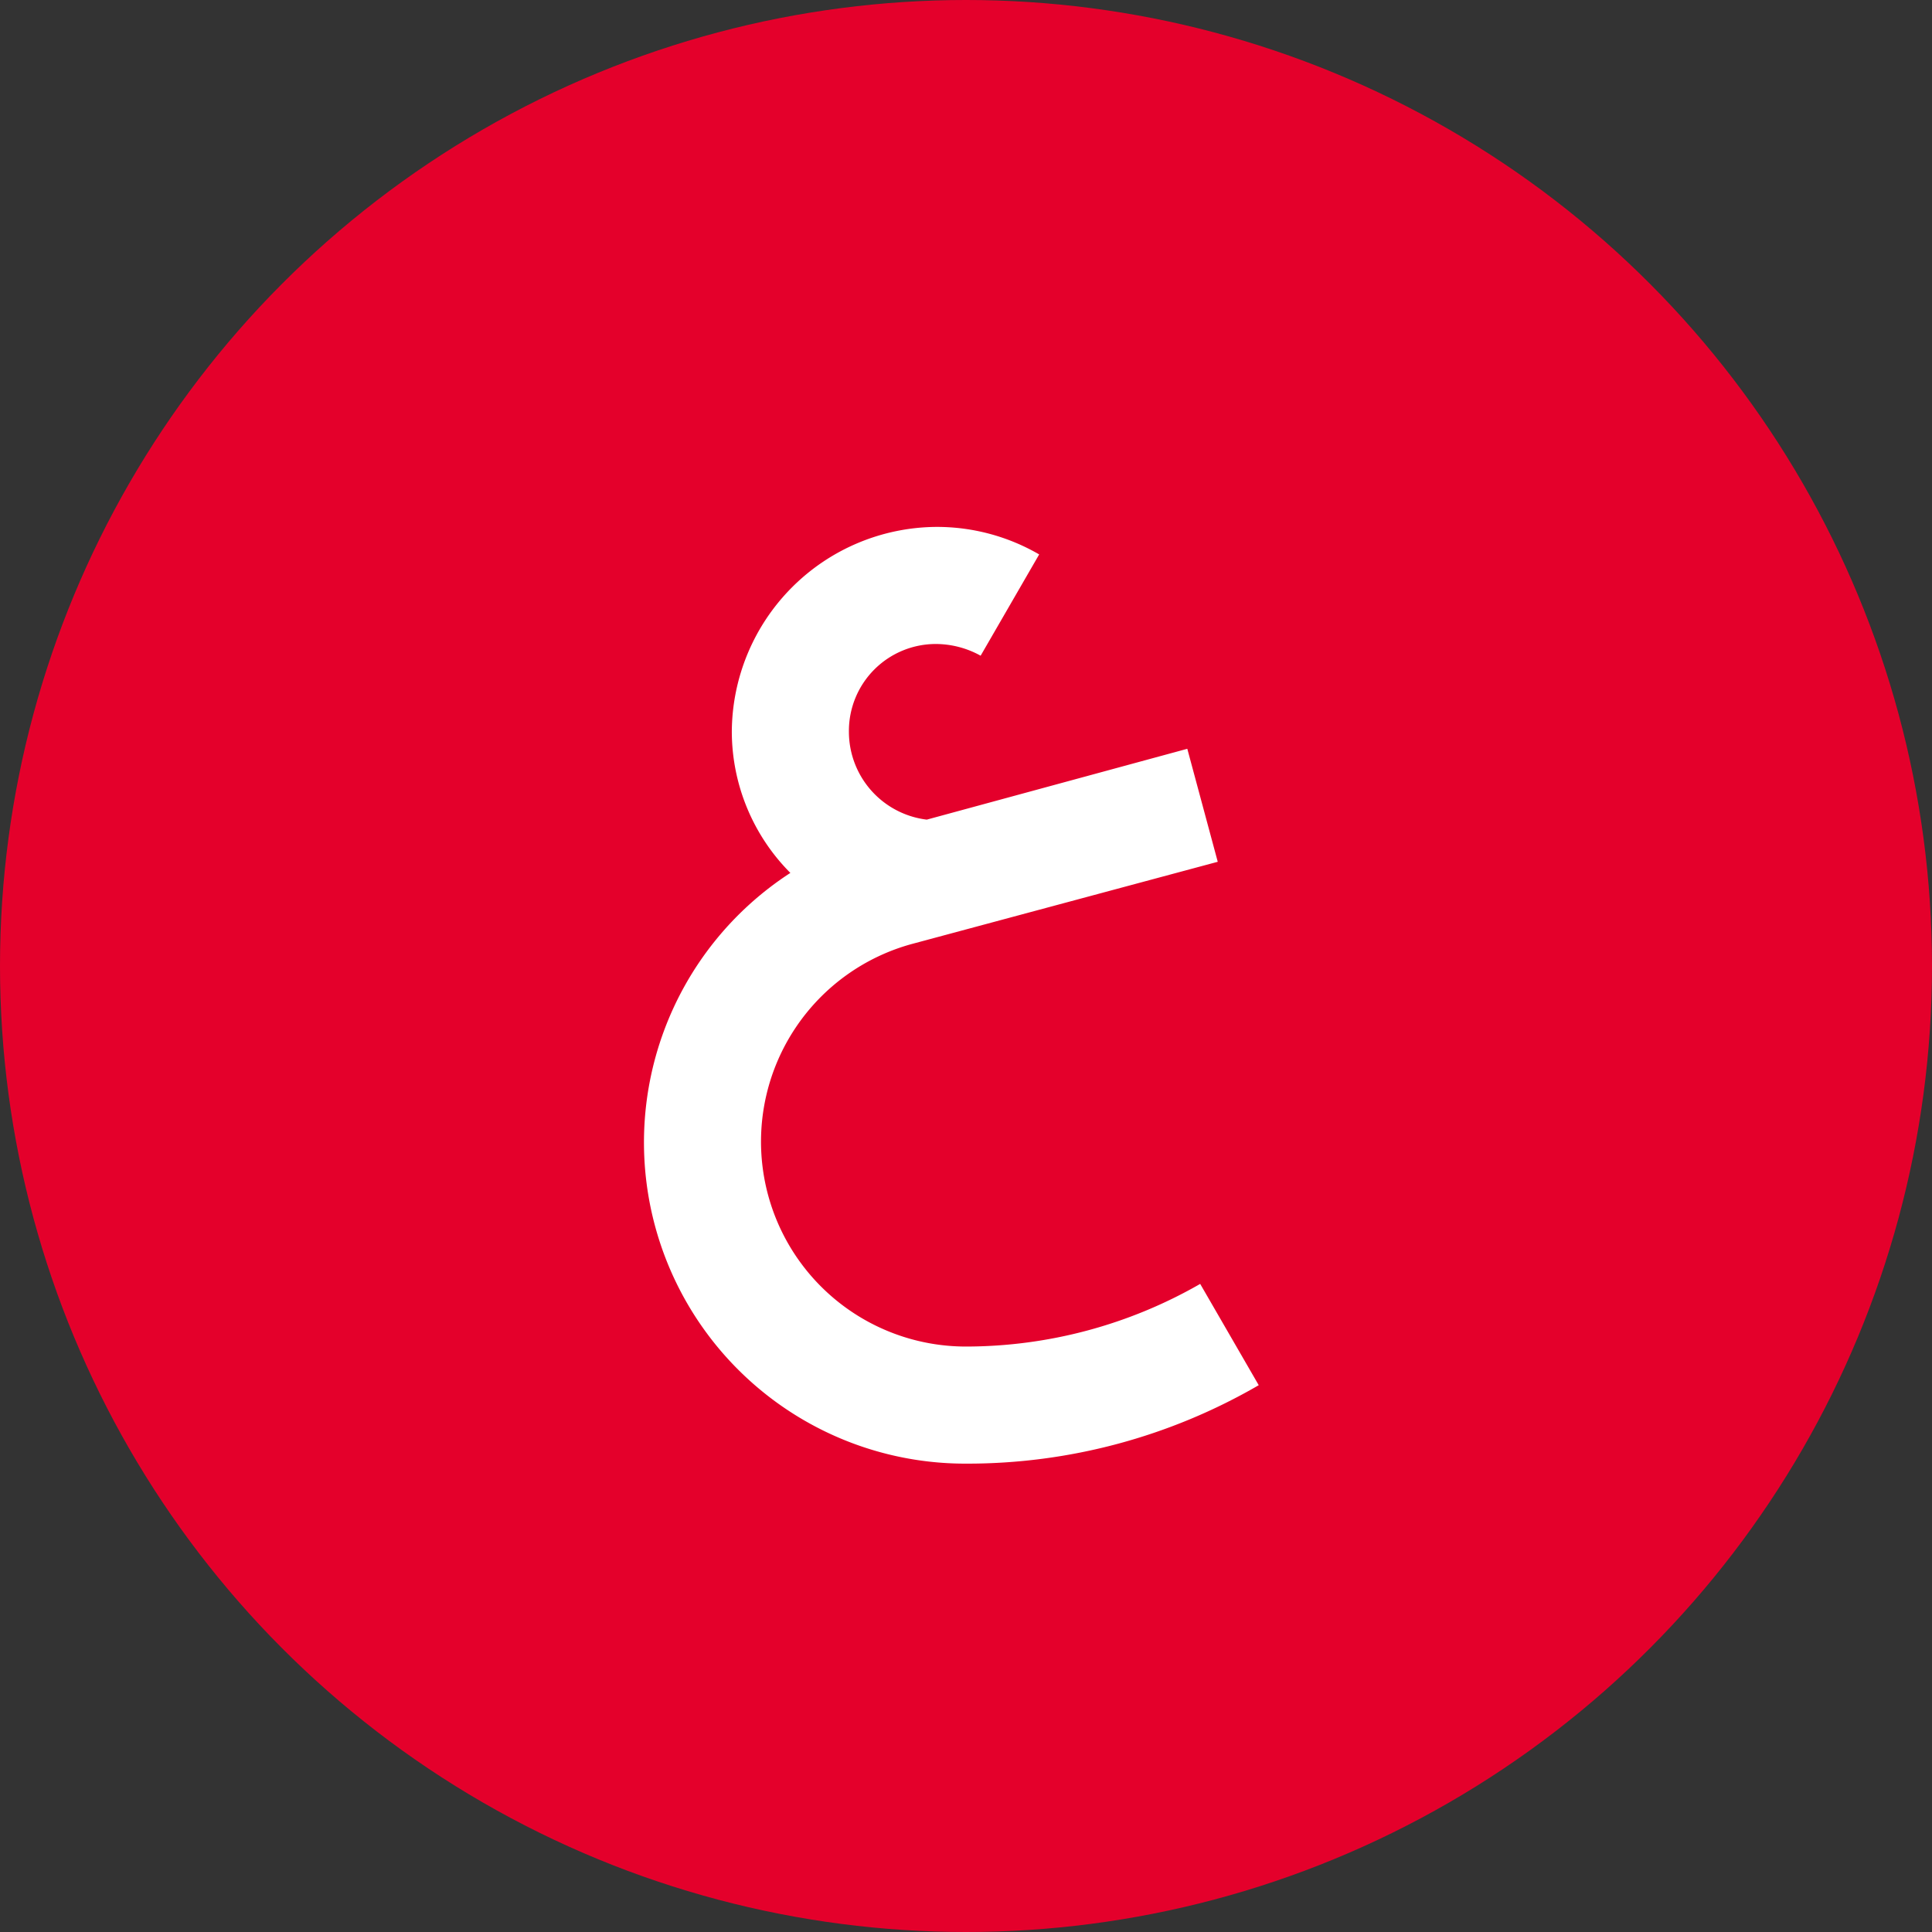 <svg xmlns="http://www.w3.org/2000/svg" width="33" height="33" viewBox="0 0 33 33">
  <rect x="0" y="0" width="33" height="33" fill="#333333" stroke="none"/>
  <g id="ar" transform="translate(-6468 -16759)">
    <circle id="Ellipse_8" data-name="Ellipse 8" cx="16.5" cy="16.5" r="16.5" transform="translate(6468 16759)" fill="#e4002b"/>
    <path id="ar-2" data-name="ar" d="M12,4A3.517,3.517,0,0,0,8.5,7.5a3.429,3.429,0,0,0,1,2.41A5.487,5.487,0,0,0,12.5,20a9.909,9.909,0,0,0,5-1.34l-1-1.73a8.043,8.043,0,0,1-4,1.07,3.5,3.5,0,0,1-.91-6.88l5.21-1.4-.52-1.93L11.83,9A1.513,1.513,0,0,1,10.5,7.5,1.485,1.485,0,0,1,12,6a1.59,1.59,0,0,1,.75.2l1-1.73A3.479,3.479,0,0,0,12,4Z" transform="translate(6472 16764)" fill="#fff"/>
  </g>
</svg>
